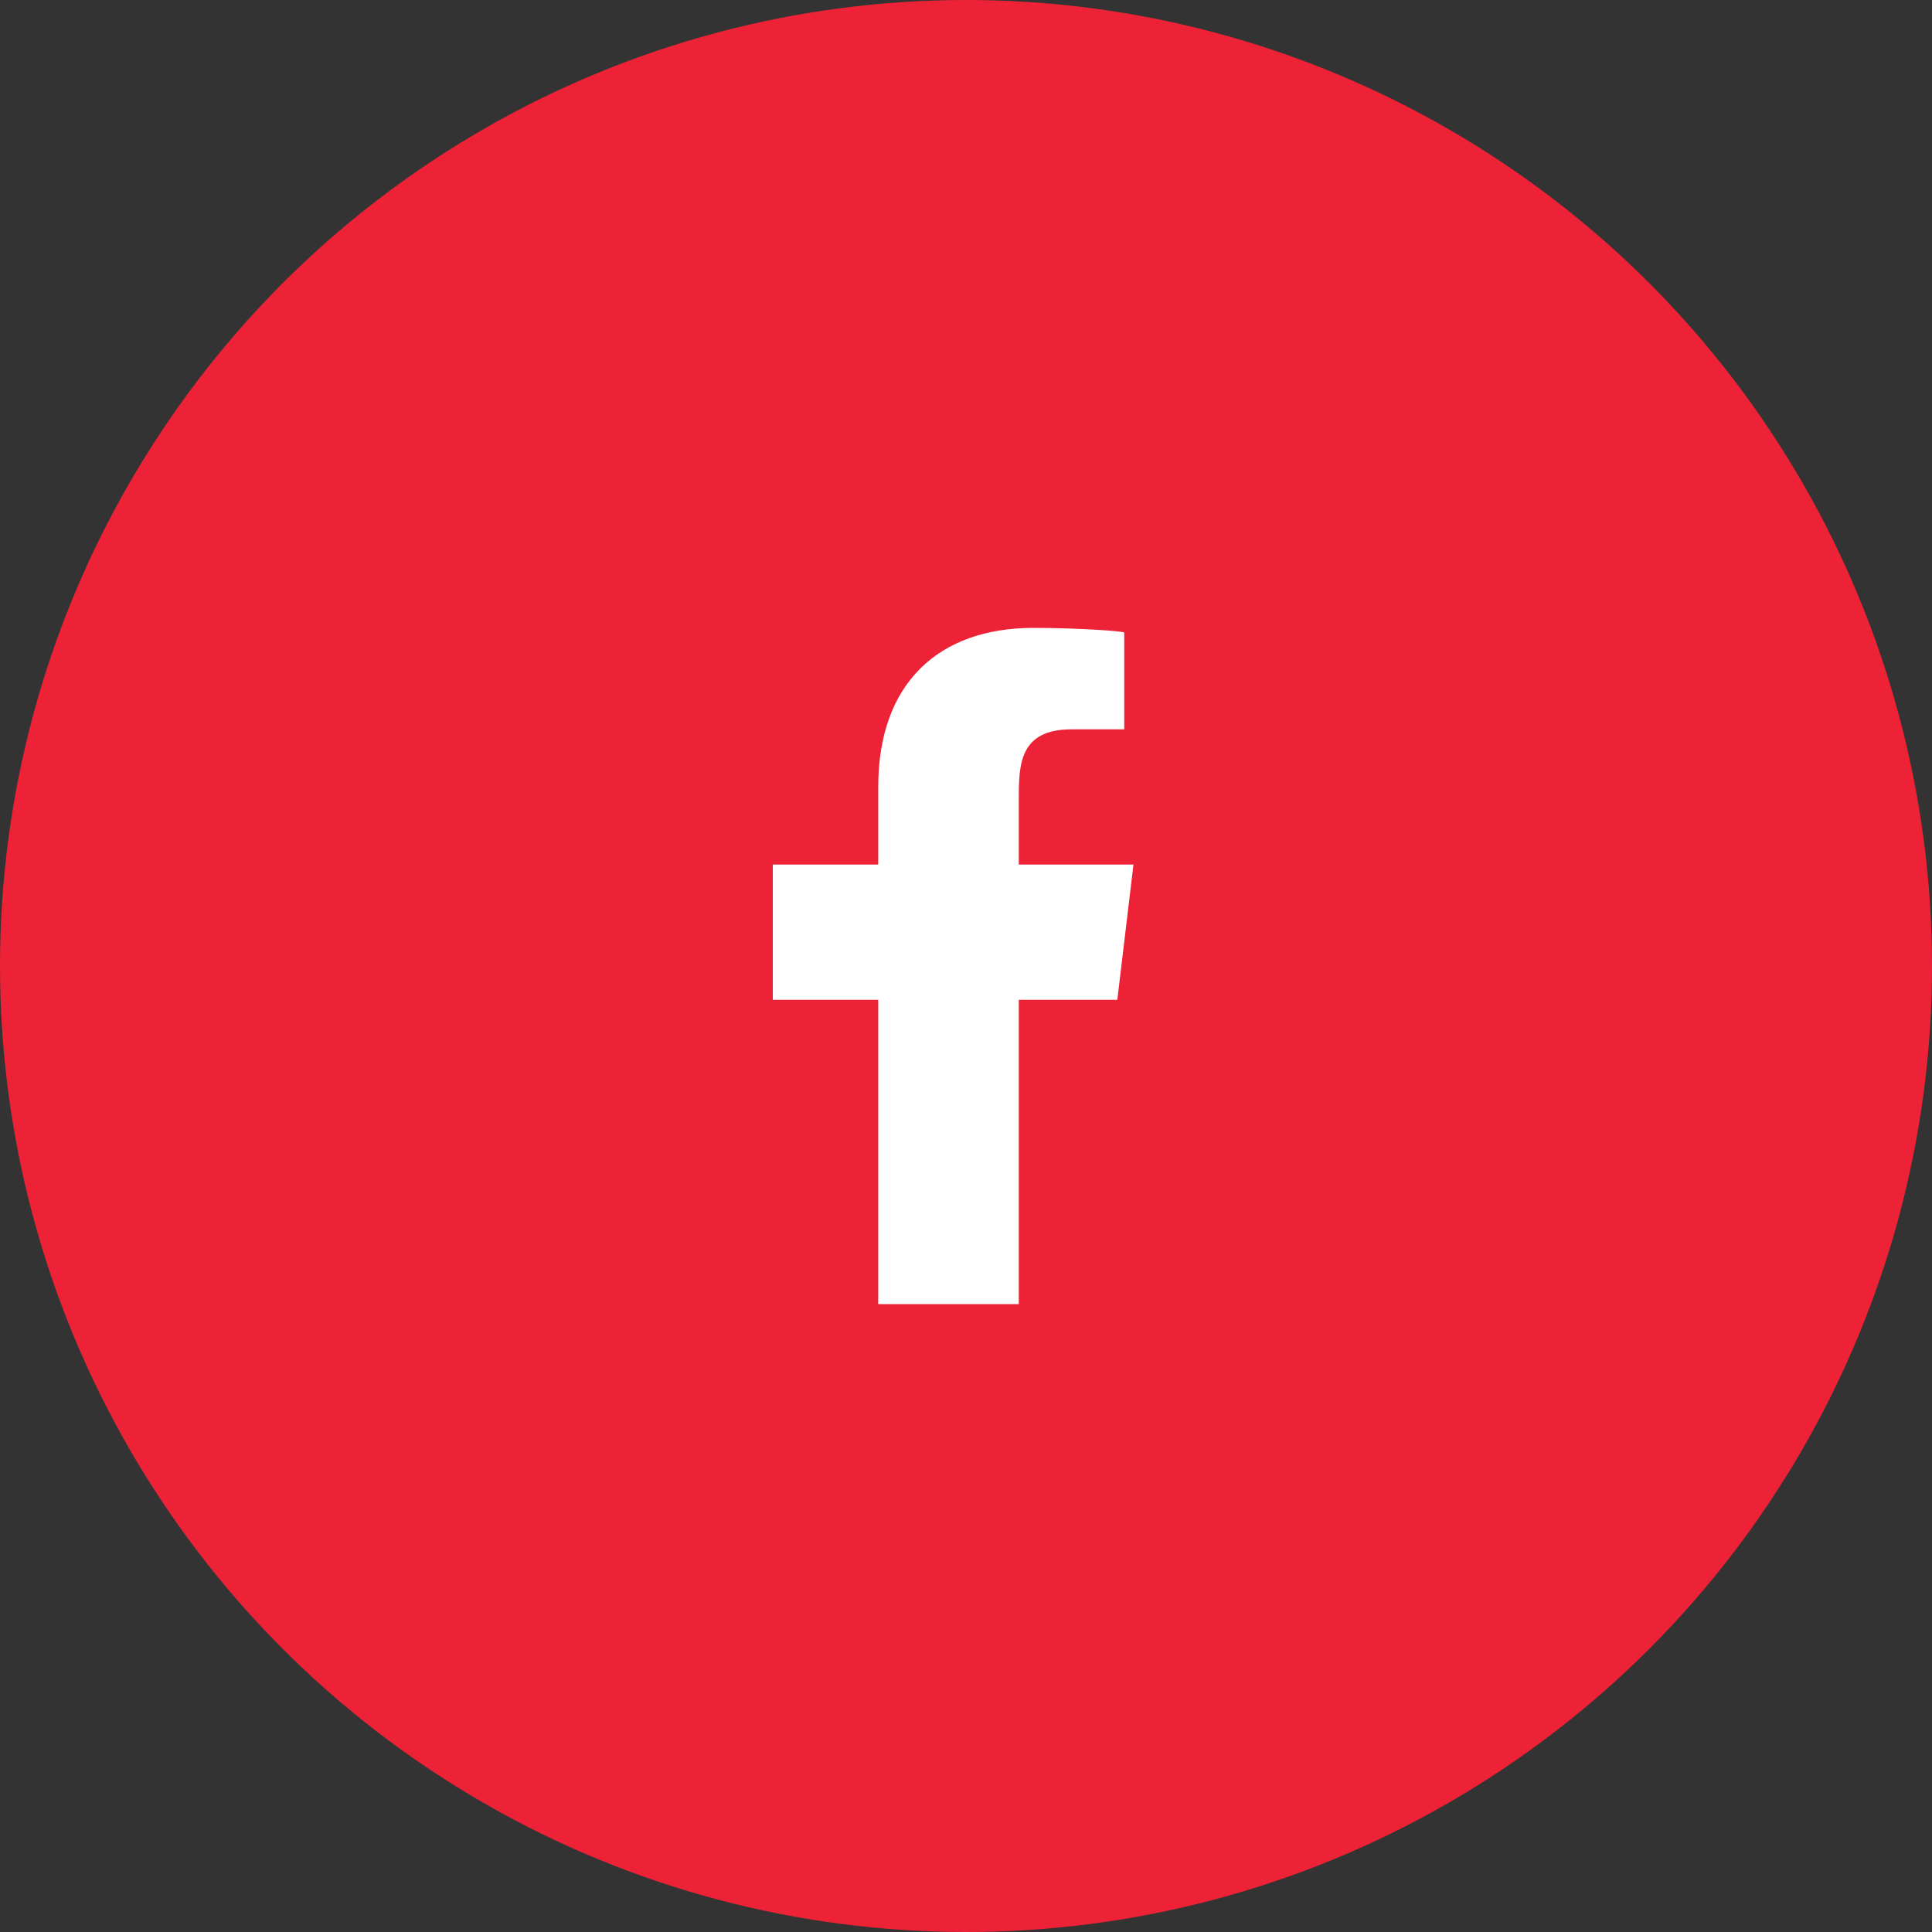 <svg xmlns="http://www.w3.org/2000/svg" width="40" height="40" viewBox="0 0 40 40">
    <rect x="0" y="0" width="40" height="40" fill="#333333" stroke="none"/>
    <g fill="none" fill-rule="evenodd">
        <g>
            <g transform="translate(-1290 -1304) translate(1290 1304)">
                <circle cx="20" cy="20" r="20" fill="#ED2236"/>
                <path fill="#FFF" d="M21.093 27v-6.3h2.04l.334-2.8h-2.374v-1.364c0-.72.02-1.436 1.095-1.436h1.088v-2.002c0-.03-.935-.098-1.88-.098-1.976 0-3.213 1.16-3.213 3.29v1.61H16v2.8h2.183V27h2.91z"/>
            </g>
        </g>
    </g>
</svg>

